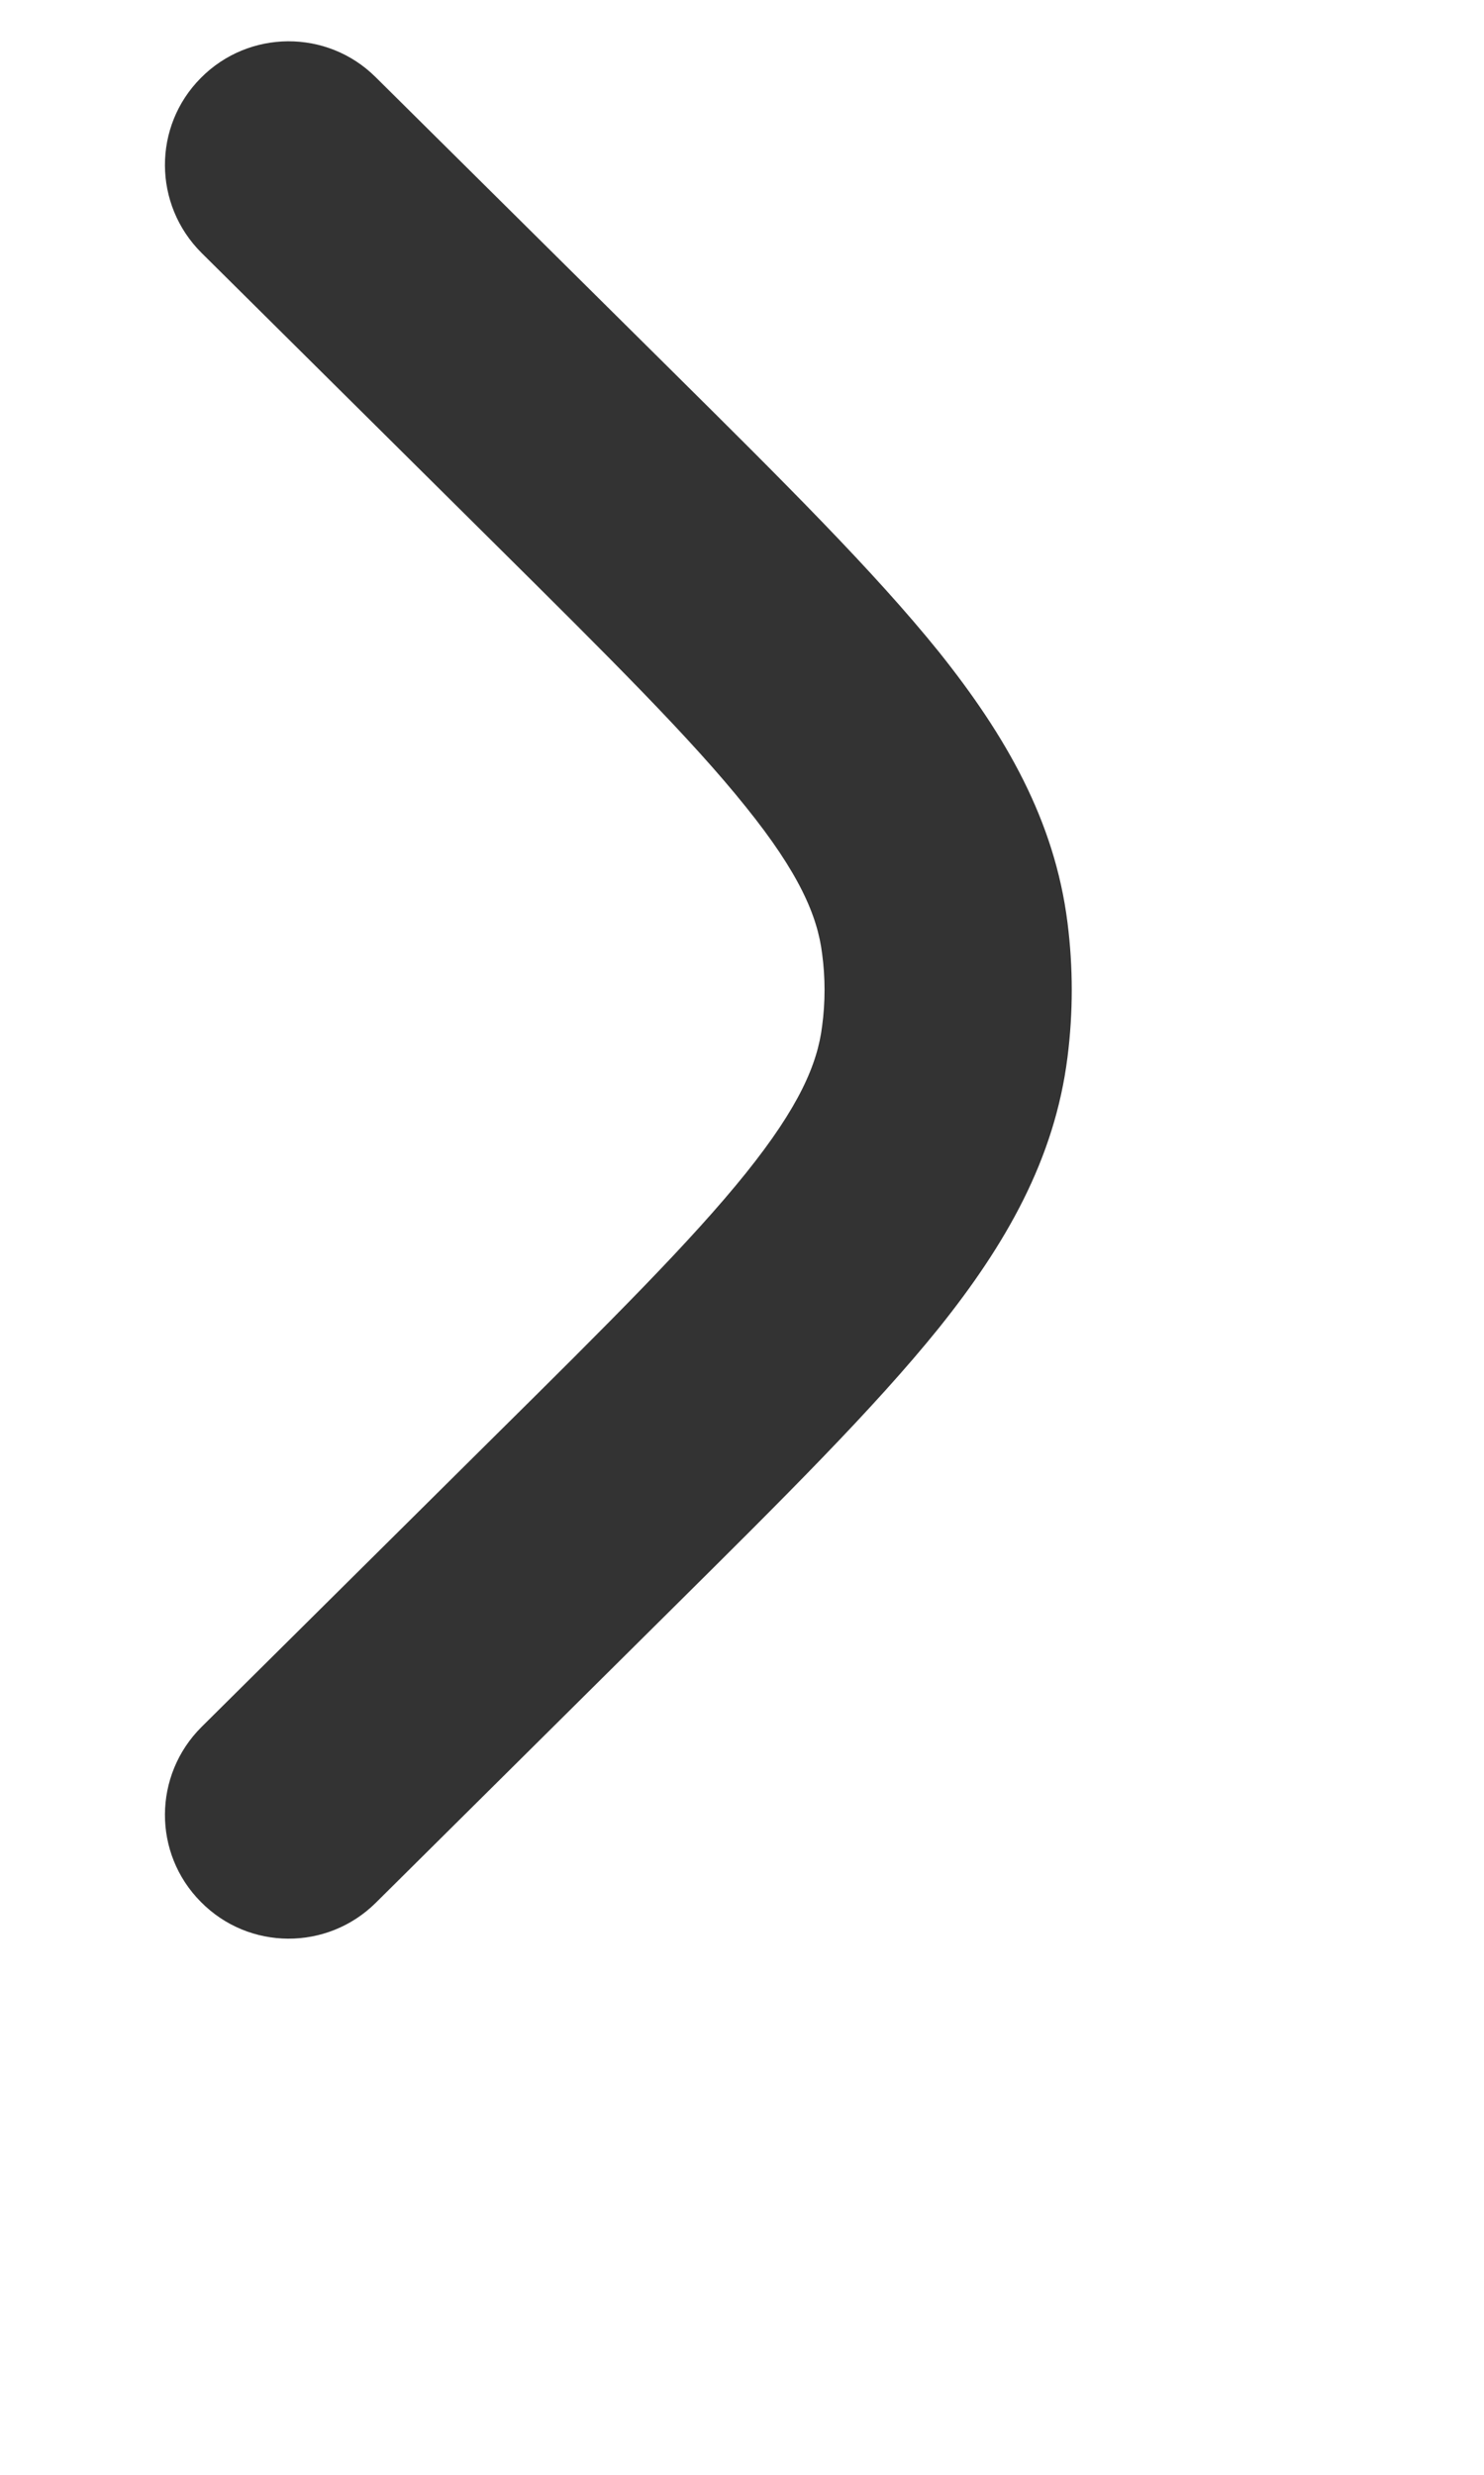 <svg width="6" height="10" viewBox="0 0 6 10" fill="none" xmlns="http://www.w3.org/2000/svg">
<path d="M1.519 0.312C1.323 0.117 1.006 0.119 0.812 0.315C0.617 0.511 0.619 0.827 0.815 1.022L1.99 2.187C2.467 2.66 2.795 2.985 3.016 3.261C3.231 3.528 3.305 3.7 3.324 3.854C3.337 3.951 3.337 4.049 3.324 4.146C3.305 4.3 3.231 4.472 3.016 4.74C2.795 5.015 2.467 5.341 1.99 5.813L0.815 6.978C0.619 7.173 0.617 7.489 0.812 7.685C1.006 7.882 1.323 7.883 1.519 7.689L2.715 6.503C3.166 6.056 3.534 5.691 3.796 5.366C4.067 5.028 4.264 4.684 4.316 4.272C4.339 4.091 4.339 3.909 4.316 3.728C4.264 3.316 4.067 2.973 3.796 2.634C3.534 2.309 3.166 1.944 2.715 1.497L1.519 0.312Z" fill="#333333"/>
</svg>
